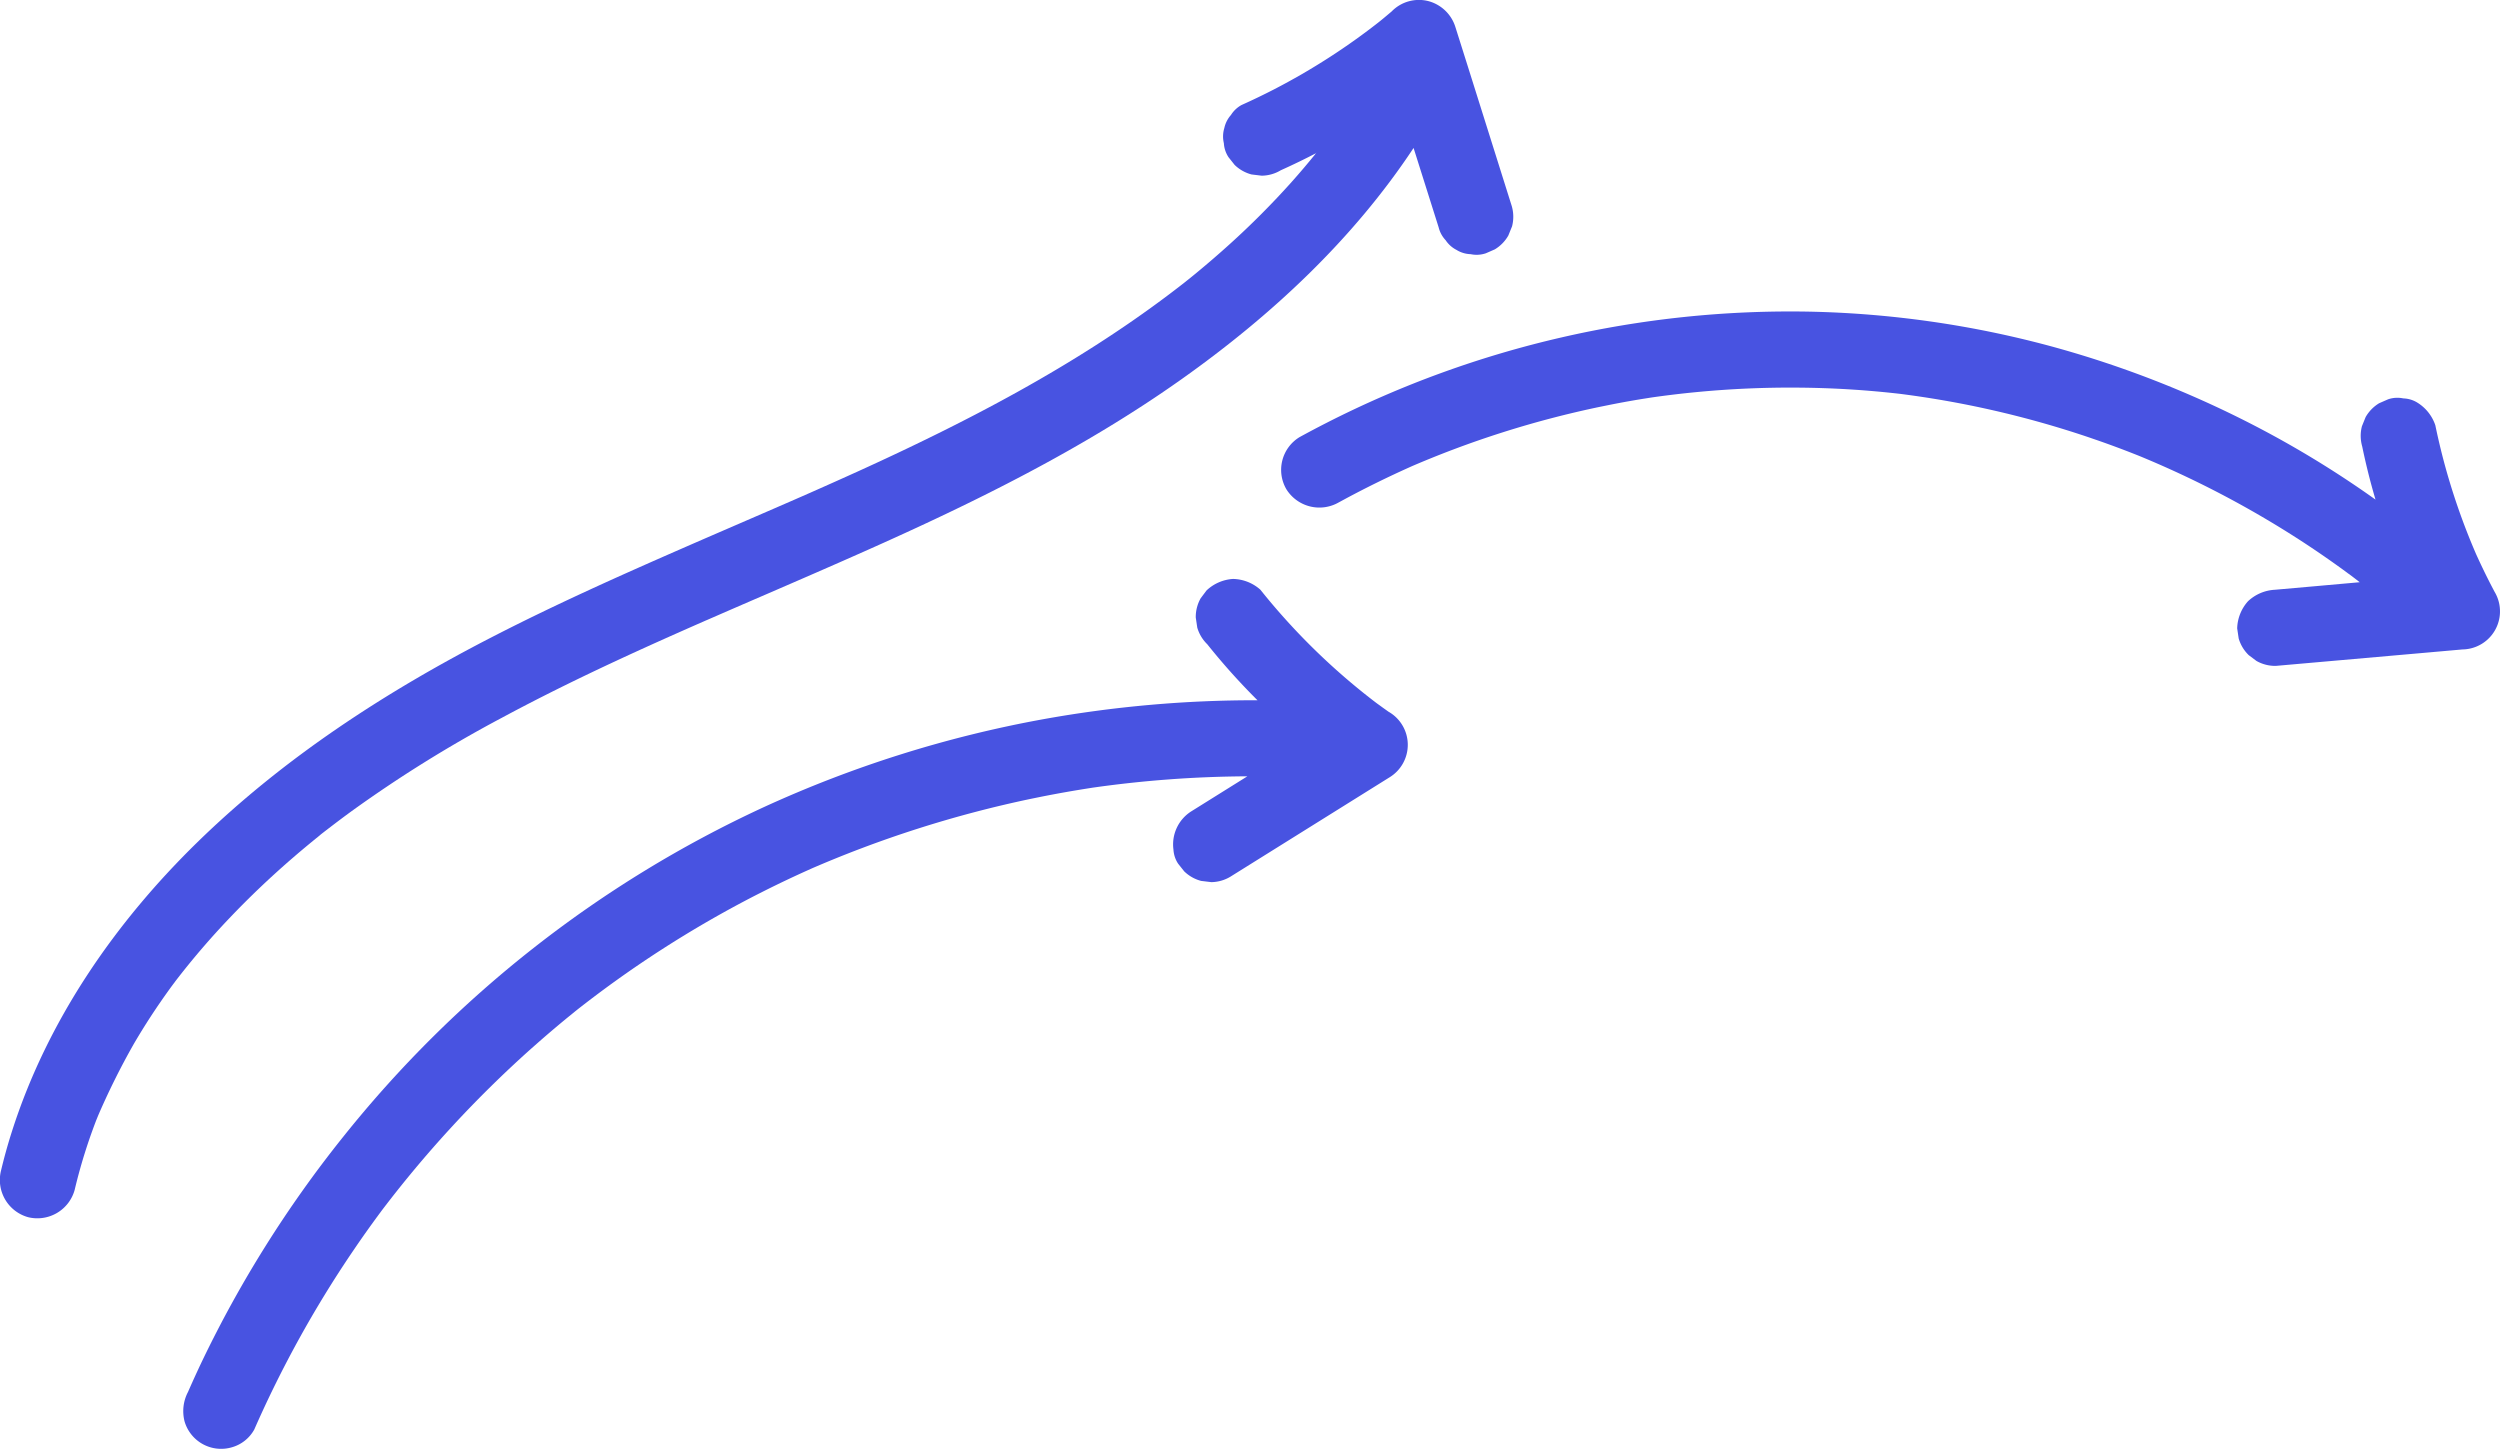 <svg xmlns="http://www.w3.org/2000/svg" width="253.033" height="146.649" viewBox="0 0 253.033 146.649"><g id="Multiple_Arrow_Blue" data-name="Multiple Arrow Blue" transform="translate(-1.588 -1.468)"><path id="Path_427" data-name="Path 427" d="M239.185,59.459q-1.921-1.412-3.906-2.732a100.171,100.171,0,0,0-17.643-9.306l.513.211-.487-.195q-1.8-.711-3.633-1.353l-.917-.316a98.47,98.47,0,0,0-19.716-4.5l.519.065-.456-.052q-1.928-.213-3.863-.349l-.967-.063a99.2,99.2,0,0,0-20.307.891l.5-.072-.447.069q-1.931.3-3.847.683l-.958.194a99.731,99.731,0,0,0-19.558,6.227l.5-.215-.47.209q-3.1,1.4-6.1,3l-.854.462a3.937,3.937,0,0,1-5.29-1.311,3.884,3.884,0,0,1,1.311-5.289q1.35-.741,2.722-1.44a103.333,103.333,0,0,1,48.919-11.266,101.682,101.682,0,0,1,24.206,3.445A104.421,104.421,0,0,1,231.2,45.3a101.54,101.54,0,0,1,10.821,6.735q-.785-2.66-1.347-5.38a3.87,3.87,0,0,1-.027-2.049l.375-.925a3.879,3.879,0,0,1,1.364-1.4l.915-.4a2.917,2.917,0,0,1,1.536-.089,2.862,2.862,0,0,1,1.438.438,4.307,4.307,0,0,1,1.8,2.279q.311,1.5.688,2.986a66.889,66.889,0,0,0,3.528,10.263l-.2-.457.087.2q.737,1.633,1.558,3.225l.332.634A3.853,3.853,0,0,1,250.82,67.2l-4.124.365-14.771,1.3a3.837,3.837,0,0,1-1.952-.5l-.787-.591a3.839,3.839,0,0,1-1.014-1.687l-.152-1.022a4.289,4.289,0,0,1,1.092-2.739,4.284,4.284,0,0,1,2.71-1.165l4.123-.364,4.478-.4q-.626-.487-1.26-.965l.39.3.4.3-.788-.591.384.292-.361-.268Z" fill="#4853e1" fill-rule="evenodd"></path><path id="Path_428" data-name="Path 428" d="M72.691,64.417l.158-.069-.074.033q-1.128.495-2.253.994C64.375,68.1,58.274,70.947,52.35,74.134a130.455,130.455,0,0,0-15.382,9.585q-.885.65-1.757,1.316-.393.3-.783.6L34,85.977l.106-.084.063-.051c.524-.422-.3.232-.258.2l.026-.02L34,85.977l.095-.074-.574.465q-.97.79-1.921,1.6l-.632.545c-2.144,1.868-4.206,3.83-6.165,5.891a78.835,78.835,0,0,0-5.5,6.425l.014-.017-.046.064c-.035.049-.072.1-.109.144l-.108.144q-.287.39-.569.785-.593.831-1.163,1.681-1.165,1.737-2.219,3.546a74.374,74.374,0,0,0-3.7,7.475l.221-.5,0-.008s-.064.154-.139.331l-.065.154c-.048.115-.093.224-.118.291q-.192.5-.374,1.005-.329.909-.625,1.829-.663,2.056-1.161,4.159a3.918,3.918,0,0,1-4.7,2.754,3.908,3.908,0,0,1-2.755-4.7q.476-2,1.1-3.954C6.358,104.79,13.193,94.885,21.578,86.7c8.776-8.565,19.123-15.27,30-20.852,6.208-3.186,12.577-6.04,18.968-8.835,3.088-1.351,6.185-2.683,9.277-4.026q1.189-.517,2.378-1.035l-.084.037-.045.02-.022.009.025-.011.351-.154-.016.007-.209.091-.03.012.243-.106.3-.13,1.068-.471q2.312-1.022,4.614-2.065c11.036-5.019,21.856-10.635,31.56-17.959q.894-.675,1.774-1.368l-.172.134.1-.082.176-.139.175-.139q.348-.281.693-.566,1.72-1.418,3.375-2.916a83.851,83.851,0,0,0,6.106-6.119q1.4-1.562,2.716-3.2l-.1.13q-1.761.918-3.573,1.731a3.836,3.836,0,0,1-1.938.552l-1.026-.124a3.851,3.851,0,0,1-1.713-.967l-.613-.772a2.861,2.861,0,0,1-.477-1.426,2.921,2.921,0,0,1,.048-1.537,2.9,2.9,0,0,1,.672-1.319,2.915,2.915,0,0,1,1.067-1.007q1.662-.746,3.28-1.579a66.926,66.926,0,0,0,10.914-7.048l-.374.292.2-.158q.3-.241.59-.486l.585-.492a3.852,3.852,0,0,1,3.735-1.041,3.917,3.917,0,0,1,2.728,2.654q.624,1.974,1.246,3.947L154.6,22.331a3.88,3.88,0,0,1,.028,2.048c-.126.308-.25.617-.376.926a3.87,3.87,0,0,1-1.364,1.4l-.915.4a2.913,2.913,0,0,1-1.535.089A2.865,2.865,0,0,1,149,26.759a2.914,2.914,0,0,1-1.094-.978,2.9,2.9,0,0,1-.707-1.3l-1.246-3.947-1.292-4.09c-6.141,9.281-14.392,16.96-23.449,23.38-9.988,7.082-20.993,12.5-32.151,17.458-3.305,1.47-6.625,2.91-9.944,4.347q-2.32,1-4.639,2.011l-1.307.57-.229.1.053-.024c.215-.1.368-.169-.3.133Z" fill="#4853e1" fill-rule="evenodd"></path><path id="Path_429" data-name="Path 429" d="M126.417,60.065a4.287,4.287,0,0,1,2.739,1.091q1.165,1.46,2.412,2.852a66.862,66.862,0,0,0,9.668,8.869l-.435-.33.2.149q.279.2.558.405l.562.4a3.854,3.854,0,0,1,.09,6.653L138.7,82.347,126.123,90.2a3.835,3.835,0,0,1-1.937.552l-1.026-.124a3.85,3.85,0,0,1-1.714-.968l-.613-.771a2.869,2.869,0,0,1-.476-1.426,3.958,3.958,0,0,1,1.786-3.864l3.511-2.193,2.186-1.365a114.685,114.685,0,0,0-16.124,1.217l.472-.067-.408.062q-2.394.375-4.771.847l-.95.193a115.5,115.5,0,0,0-22.767,7.272l.544-.236-.5.223q-2.177.979-4.312,2.047l-.852.431A112.346,112.346,0,0,0,59.585,104l.4-.313-.473.38q-1.687,1.367-3.324,2.8l-.814.718a115.836,115.836,0,0,0-15.416,16.759l.29-.382-.275.369q-1.146,1.552-2.242,3.143l-.544.8a113.085,113.085,0,0,0-9.865,17.883,3.761,3.761,0,0,1-2.279,1.8,3.857,3.857,0,0,1-4.776-2.627,4.169,4.169,0,0,1,.348-2.974q.655-1.493,1.351-2.965a117.9,117.9,0,0,1,14.351-22.855,117.5,117.5,0,0,1,42.546-33.36,118.754,118.754,0,0,1,28.281-8.908,120.66,120.66,0,0,1,21.721-1.925l-.152-.148a66.732,66.732,0,0,1-4.932-5.518,3.852,3.852,0,0,1-1.014-1.687q-.075-.511-.152-1.022a3.841,3.841,0,0,1,.5-1.952l.593-.788a4.285,4.285,0,0,1,2.709-1.165Z" fill="#4853e1" fill-rule="evenodd"></path></g></svg>